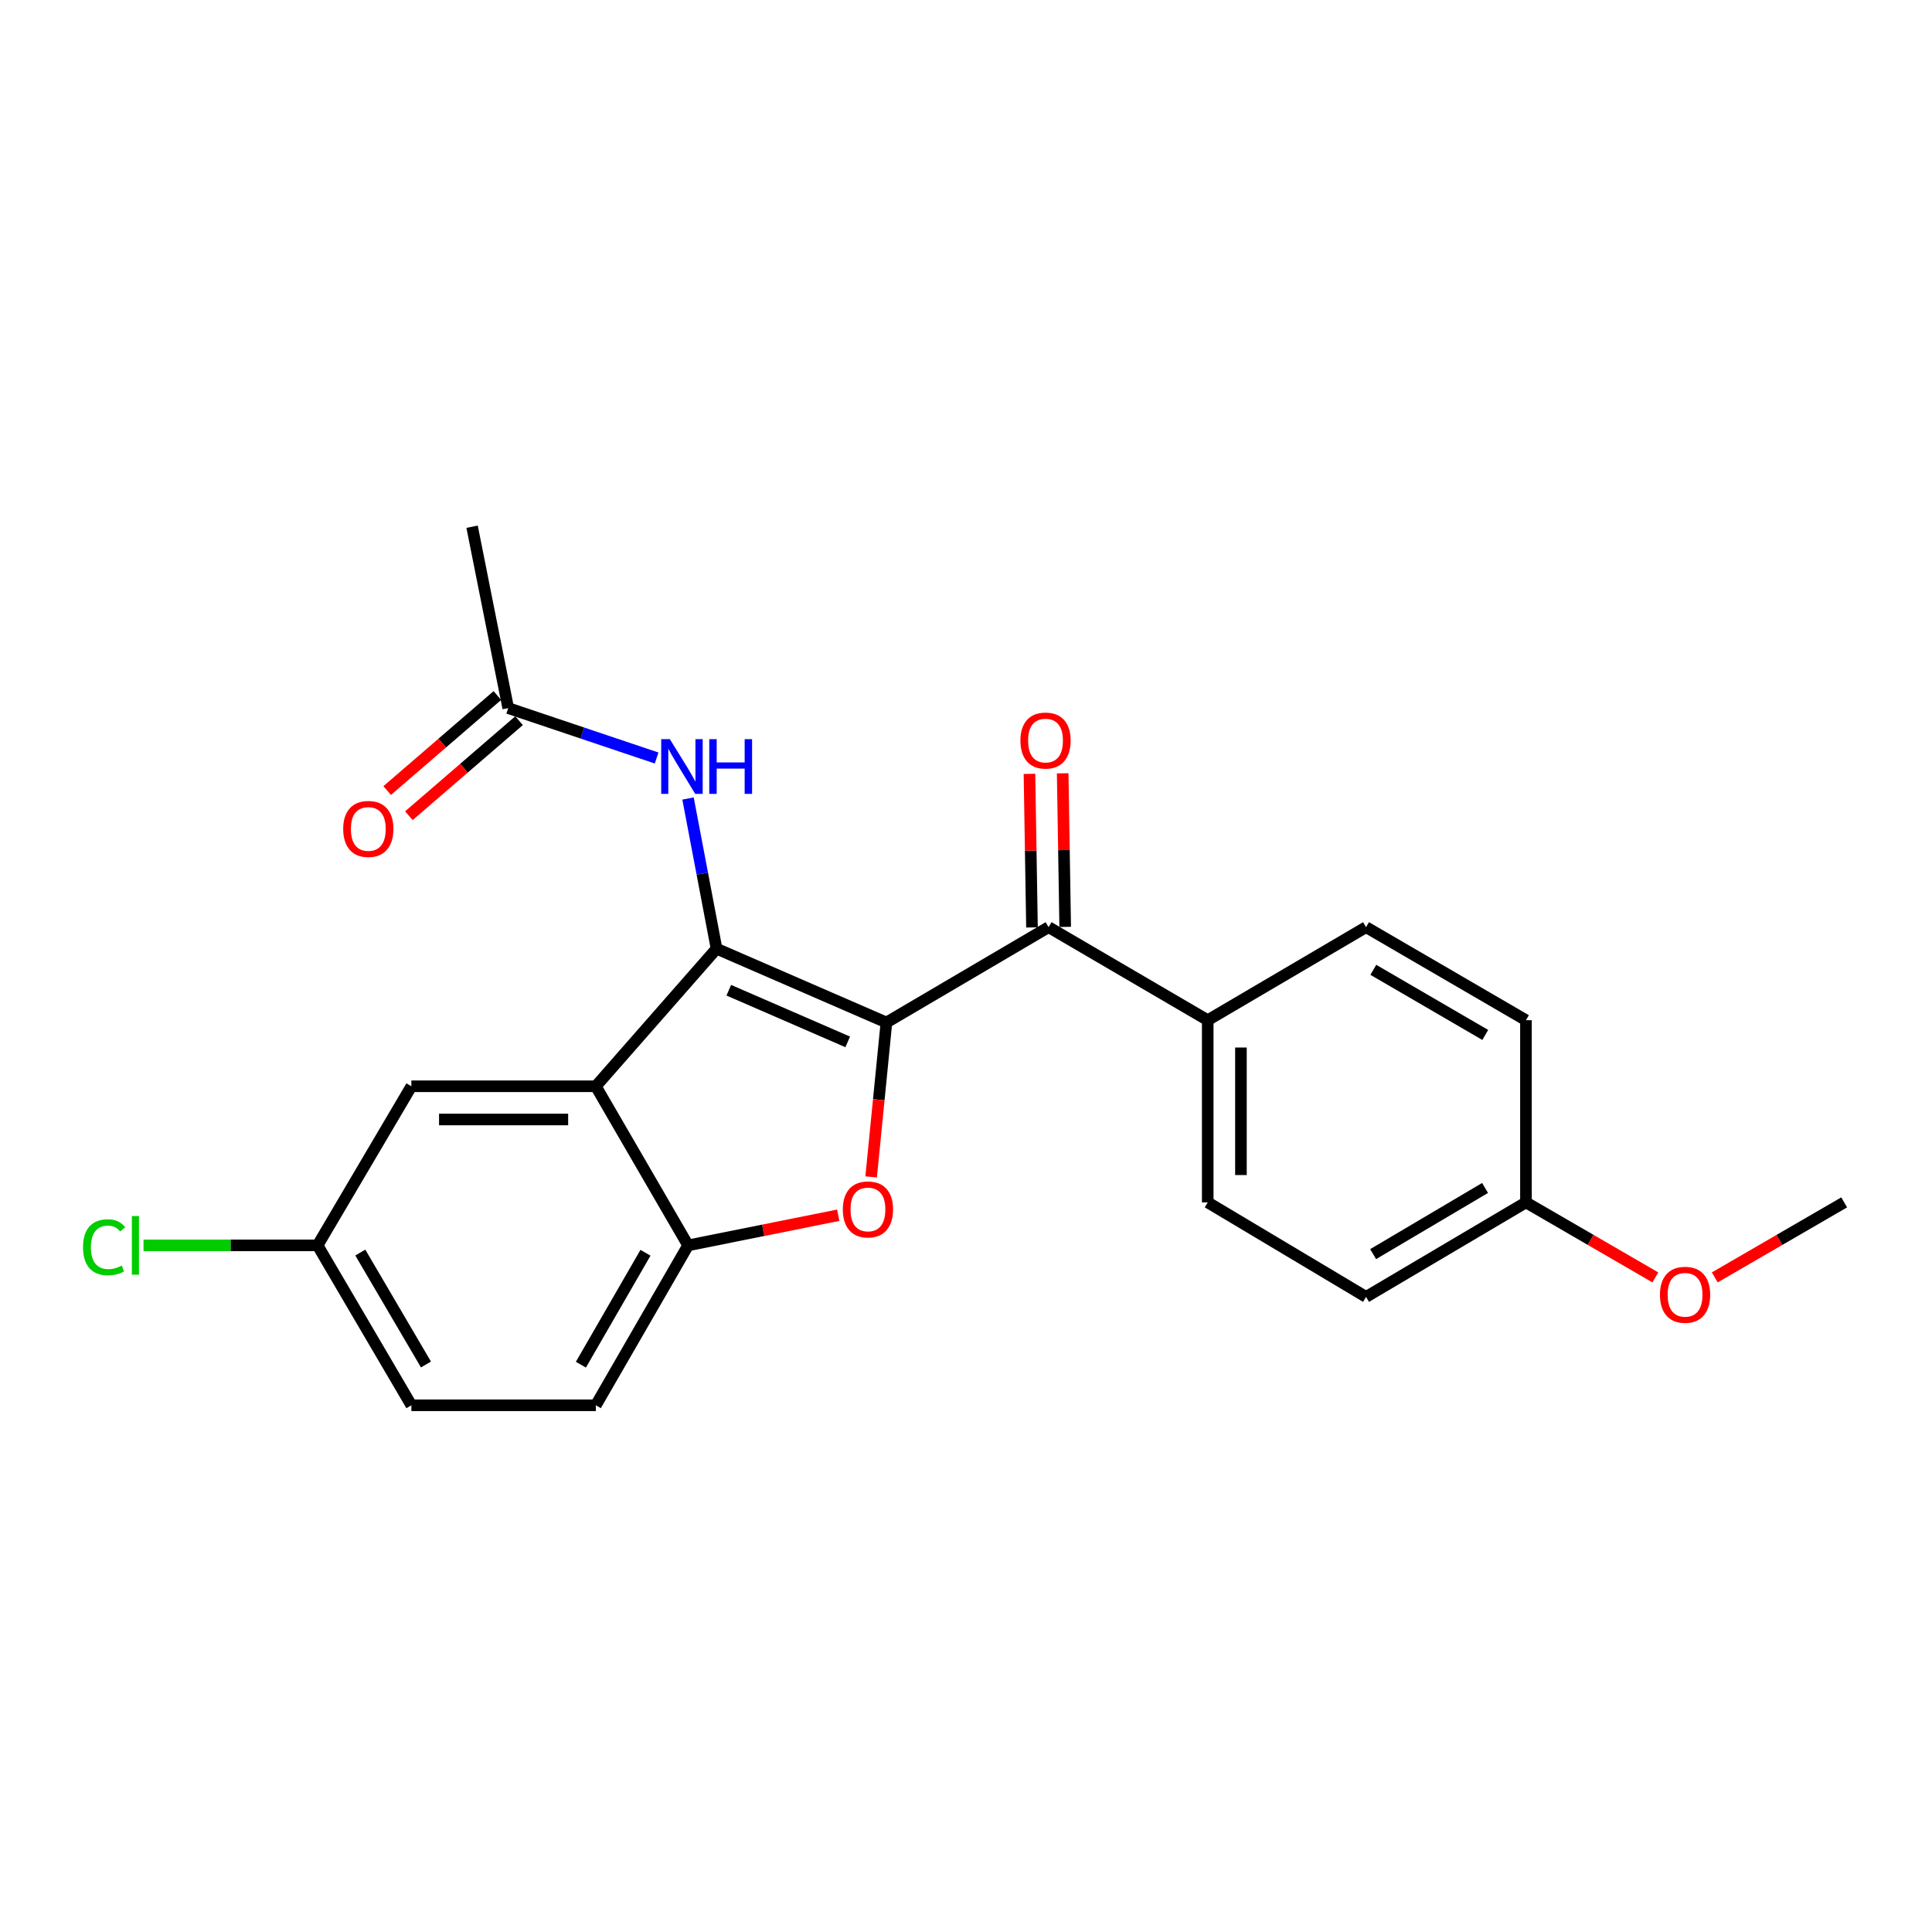 <?xml version='1.0' encoding='iso-8859-1'?>
<svg version='1.1' baseProfile='full'
              xmlns='http://www.w3.org/2000/svg'
                      xmlns:rdkit='http://www.rdkit.org/xml'
                      xmlns:xlink='http://www.w3.org/1999/xlink'
                  xml:space='preserve'
width='1000px' height='1000px' viewBox='0 0 1000 1000'>
<!-- END OF HEADER -->
<rect style='opacity:1.0;fill:#FFFFFF;stroke:none' width='1000' height='1000' x='0' y='0'> </rect>
<path class='bond-0' d='M 458.813,529.246 L 370.885,491.041' style='fill:none;fill-rule:evenodd;stroke:#000000;stroke-width:6px;stroke-linecap:butt;stroke-linejoin:miter;stroke-opacity:1' />
<path class='bond-0' d='M 438.773,539.283 L 377.223,512.54' style='fill:none;fill-rule:evenodd;stroke:#000000;stroke-width:6px;stroke-linecap:butt;stroke-linejoin:miter;stroke-opacity:1' />
<path class='bond-1' d='M 458.813,529.246 L 454.857,569.209' style='fill:none;fill-rule:evenodd;stroke:#000000;stroke-width:6px;stroke-linecap:butt;stroke-linejoin:miter;stroke-opacity:1' />
<path class='bond-1' d='M 454.857,569.209 L 450.901,609.173' style='fill:none;fill-rule:evenodd;stroke:#FF0000;stroke-width:6px;stroke-linecap:butt;stroke-linejoin:miter;stroke-opacity:1' />
<path class='bond-3' d='M 458.813,529.246 L 542.748,479.895' style='fill:none;fill-rule:evenodd;stroke:#000000;stroke-width:6px;stroke-linecap:butt;stroke-linejoin:miter;stroke-opacity:1' />
<path class='bond-2' d='M 370.885,491.041 L 308.392,562.254' style='fill:none;fill-rule:evenodd;stroke:#000000;stroke-width:6px;stroke-linecap:butt;stroke-linejoin:miter;stroke-opacity:1' />
<path class='bond-5' d='M 370.885,491.041 L 363.504,452.176' style='fill:none;fill-rule:evenodd;stroke:#000000;stroke-width:6px;stroke-linecap:butt;stroke-linejoin:miter;stroke-opacity:1' />
<path class='bond-5' d='M 363.504,452.176 L 356.122,413.312' style='fill:none;fill-rule:evenodd;stroke:#0000FF;stroke-width:6px;stroke-linecap:butt;stroke-linejoin:miter;stroke-opacity:1' />
<path class='bond-4' d='M 433.869,629.008 L 395.013,636.806' style='fill:none;fill-rule:evenodd;stroke:#FF0000;stroke-width:6px;stroke-linecap:butt;stroke-linejoin:miter;stroke-opacity:1' />
<path class='bond-4' d='M 395.013,636.806 L 356.157,644.604' style='fill:none;fill-rule:evenodd;stroke:#000000;stroke-width:6px;stroke-linecap:butt;stroke-linejoin:miter;stroke-opacity:1' />
<path class='bond-8' d='M 308.392,562.254 L 212.929,562.254' style='fill:none;fill-rule:evenodd;stroke:#000000;stroke-width:6px;stroke-linecap:butt;stroke-linejoin:miter;stroke-opacity:1' />
<path class='bond-8' d='M 294.073,579.446 L 227.248,579.446' style='fill:none;fill-rule:evenodd;stroke:#000000;stroke-width:6px;stroke-linecap:butt;stroke-linejoin:miter;stroke-opacity:1' />
<path class='bond-23' d='M 308.392,562.254 L 356.157,644.604' style='fill:none;fill-rule:evenodd;stroke:#000000;stroke-width:6px;stroke-linecap:butt;stroke-linejoin:miter;stroke-opacity:1' />
<path class='bond-7' d='M 542.748,479.895 L 625.117,528.052' style='fill:none;fill-rule:evenodd;stroke:#000000;stroke-width:6px;stroke-linecap:butt;stroke-linejoin:miter;stroke-opacity:1' />
<path class='bond-9' d='M 551.343,479.754 L 550.691,440.009' style='fill:none;fill-rule:evenodd;stroke:#000000;stroke-width:6px;stroke-linecap:butt;stroke-linejoin:miter;stroke-opacity:1' />
<path class='bond-9' d='M 550.691,440.009 L 550.039,400.264' style='fill:none;fill-rule:evenodd;stroke:#FF0000;stroke-width:6px;stroke-linecap:butt;stroke-linejoin:miter;stroke-opacity:1' />
<path class='bond-9' d='M 534.153,480.036 L 533.502,440.291' style='fill:none;fill-rule:evenodd;stroke:#000000;stroke-width:6px;stroke-linecap:butt;stroke-linejoin:miter;stroke-opacity:1' />
<path class='bond-9' d='M 533.502,440.291 L 532.85,400.546' style='fill:none;fill-rule:evenodd;stroke:#FF0000;stroke-width:6px;stroke-linecap:butt;stroke-linejoin:miter;stroke-opacity:1' />
<path class='bond-10' d='M 356.157,644.604 L 308.392,727.374' style='fill:none;fill-rule:evenodd;stroke:#000000;stroke-width:6px;stroke-linecap:butt;stroke-linejoin:miter;stroke-opacity:1' />
<path class='bond-10' d='M 334.102,648.427 L 300.667,706.366' style='fill:none;fill-rule:evenodd;stroke:#000000;stroke-width:6px;stroke-linecap:butt;stroke-linejoin:miter;stroke-opacity:1' />
<path class='bond-6' d='M 339.865,392.343 L 301.459,379.428' style='fill:none;fill-rule:evenodd;stroke:#0000FF;stroke-width:6px;stroke-linecap:butt;stroke-linejoin:miter;stroke-opacity:1' />
<path class='bond-6' d='M 301.459,379.428 L 263.053,366.513' style='fill:none;fill-rule:evenodd;stroke:#000000;stroke-width:6px;stroke-linecap:butt;stroke-linejoin:miter;stroke-opacity:1' />
<path class='bond-11' d='M 257.438,360.004 L 228.926,384.599' style='fill:none;fill-rule:evenodd;stroke:#000000;stroke-width:6px;stroke-linecap:butt;stroke-linejoin:miter;stroke-opacity:1' />
<path class='bond-11' d='M 228.926,384.599 L 200.413,409.193' style='fill:none;fill-rule:evenodd;stroke:#FF0000;stroke-width:6px;stroke-linecap:butt;stroke-linejoin:miter;stroke-opacity:1' />
<path class='bond-11' d='M 268.668,373.022 L 240.155,397.617' style='fill:none;fill-rule:evenodd;stroke:#000000;stroke-width:6px;stroke-linecap:butt;stroke-linejoin:miter;stroke-opacity:1' />
<path class='bond-11' d='M 240.155,397.617 L 211.642,422.211' style='fill:none;fill-rule:evenodd;stroke:#FF0000;stroke-width:6px;stroke-linecap:butt;stroke-linejoin:miter;stroke-opacity:1' />
<path class='bond-21' d='M 263.053,366.513 L 244.352,272.626' style='fill:none;fill-rule:evenodd;stroke:#000000;stroke-width:6px;stroke-linecap:butt;stroke-linejoin:miter;stroke-opacity:1' />
<path class='bond-12' d='M 625.117,528.052 L 625.117,622.35' style='fill:none;fill-rule:evenodd;stroke:#000000;stroke-width:6px;stroke-linecap:butt;stroke-linejoin:miter;stroke-opacity:1' />
<path class='bond-12' d='M 642.309,542.196 L 642.309,608.205' style='fill:none;fill-rule:evenodd;stroke:#000000;stroke-width:6px;stroke-linecap:butt;stroke-linejoin:miter;stroke-opacity:1' />
<path class='bond-13' d='M 625.117,528.052 L 707.066,479.895' style='fill:none;fill-rule:evenodd;stroke:#000000;stroke-width:6px;stroke-linecap:butt;stroke-linejoin:miter;stroke-opacity:1' />
<path class='bond-14' d='M 212.929,562.254 L 164.38,644.604' style='fill:none;fill-rule:evenodd;stroke:#000000;stroke-width:6px;stroke-linecap:butt;stroke-linejoin:miter;stroke-opacity:1' />
<path class='bond-16' d='M 308.392,727.374 L 212.929,727.374' style='fill:none;fill-rule:evenodd;stroke:#000000;stroke-width:6px;stroke-linecap:butt;stroke-linejoin:miter;stroke-opacity:1' />
<path class='bond-18' d='M 625.117,622.35 L 707.066,671.271' style='fill:none;fill-rule:evenodd;stroke:#000000;stroke-width:6px;stroke-linecap:butt;stroke-linejoin:miter;stroke-opacity:1' />
<path class='bond-17' d='M 707.066,479.895 L 789.827,528.052' style='fill:none;fill-rule:evenodd;stroke:#000000;stroke-width:6px;stroke-linecap:butt;stroke-linejoin:miter;stroke-opacity:1' />
<path class='bond-17' d='M 710.834,501.978 L 768.766,535.688' style='fill:none;fill-rule:evenodd;stroke:#000000;stroke-width:6px;stroke-linecap:butt;stroke-linejoin:miter;stroke-opacity:1' />
<path class='bond-19' d='M 164.38,644.604 L 119.334,644.604' style='fill:none;fill-rule:evenodd;stroke:#000000;stroke-width:6px;stroke-linecap:butt;stroke-linejoin:miter;stroke-opacity:1' />
<path class='bond-19' d='M 119.334,644.604 L 74.289,644.604' style='fill:none;fill-rule:evenodd;stroke:#00CC00;stroke-width:6px;stroke-linecap:butt;stroke-linejoin:miter;stroke-opacity:1' />
<path class='bond-25' d='M 164.38,644.604 L 212.929,727.374' style='fill:none;fill-rule:evenodd;stroke:#000000;stroke-width:6px;stroke-linecap:butt;stroke-linejoin:miter;stroke-opacity:1' />
<path class='bond-25' d='M 186.492,648.322 L 220.476,706.261' style='fill:none;fill-rule:evenodd;stroke:#000000;stroke-width:6px;stroke-linecap:butt;stroke-linejoin:miter;stroke-opacity:1' />
<path class='bond-15' d='M 789.827,622.35 L 789.827,528.052' style='fill:none;fill-rule:evenodd;stroke:#000000;stroke-width:6px;stroke-linecap:butt;stroke-linejoin:miter;stroke-opacity:1' />
<path class='bond-20' d='M 789.827,622.35 L 823.316,641.765' style='fill:none;fill-rule:evenodd;stroke:#000000;stroke-width:6px;stroke-linecap:butt;stroke-linejoin:miter;stroke-opacity:1' />
<path class='bond-20' d='M 823.316,641.765 L 856.806,661.18' style='fill:none;fill-rule:evenodd;stroke:#FF0000;stroke-width:6px;stroke-linecap:butt;stroke-linejoin:miter;stroke-opacity:1' />
<path class='bond-24' d='M 789.827,622.35 L 707.066,671.271' style='fill:none;fill-rule:evenodd;stroke:#000000;stroke-width:6px;stroke-linecap:butt;stroke-linejoin:miter;stroke-opacity:1' />
<path class='bond-24' d='M 768.664,614.888 L 710.732,649.133' style='fill:none;fill-rule:evenodd;stroke:#000000;stroke-width:6px;stroke-linecap:butt;stroke-linejoin:miter;stroke-opacity:1' />
<path class='bond-22' d='M 887.566,661.18 L 921.056,641.765' style='fill:none;fill-rule:evenodd;stroke:#FF0000;stroke-width:6px;stroke-linecap:butt;stroke-linejoin:miter;stroke-opacity:1' />
<path class='bond-22' d='M 921.056,641.765 L 954.545,622.35' style='fill:none;fill-rule:evenodd;stroke:#000000;stroke-width:6px;stroke-linecap:butt;stroke-linejoin:miter;stroke-opacity:1' />
<path  class='atom-2' d='M 436.243 626.002
Q 436.243 619.202, 439.603 615.402
Q 442.963 611.602, 449.243 611.602
Q 455.523 611.602, 458.883 615.402
Q 462.243 619.202, 462.243 626.002
Q 462.243 632.882, 458.843 636.802
Q 455.443 640.682, 449.243 640.682
Q 443.003 640.682, 439.603 636.802
Q 436.243 632.922, 436.243 626.002
M 449.243 637.482
Q 453.563 637.482, 455.883 634.602
Q 458.243 631.682, 458.243 626.002
Q 458.243 620.442, 455.883 617.642
Q 453.563 614.802, 449.243 614.802
Q 444.923 614.802, 442.563 617.602
Q 440.243 620.402, 440.243 626.002
Q 440.243 631.722, 442.563 634.602
Q 444.923 637.482, 449.243 637.482
' fill='#FF0000'/>
<path  class='atom-6' d='M 346.717 382.592
L 355.997 397.592
Q 356.917 399.072, 358.397 401.752
Q 359.877 404.432, 359.957 404.592
L 359.957 382.592
L 363.717 382.592
L 363.717 410.912
L 359.837 410.912
L 349.877 394.512
Q 348.717 392.592, 347.477 390.392
Q 346.277 388.192, 345.917 387.512
L 345.917 410.912
L 342.237 410.912
L 342.237 382.592
L 346.717 382.592
' fill='#0000FF'/>
<path  class='atom-6' d='M 367.117 382.592
L 370.957 382.592
L 370.957 394.632
L 385.437 394.632
L 385.437 382.592
L 389.277 382.592
L 389.277 410.912
L 385.437 410.912
L 385.437 397.832
L 370.957 397.832
L 370.957 410.912
L 367.117 410.912
L 367.117 382.592
' fill='#0000FF'/>
<path  class='atom-10' d='M 528.163 383.308
Q 528.163 376.508, 531.523 372.708
Q 534.883 368.908, 541.163 368.908
Q 547.443 368.908, 550.803 372.708
Q 554.163 376.508, 554.163 383.308
Q 554.163 390.188, 550.763 394.108
Q 547.363 397.988, 541.163 397.988
Q 534.923 397.988, 531.523 394.108
Q 528.163 390.228, 528.163 383.308
M 541.163 394.788
Q 545.483 394.788, 547.803 391.908
Q 550.163 388.988, 550.163 383.308
Q 550.163 377.748, 547.803 374.948
Q 545.483 372.108, 541.163 372.108
Q 536.843 372.108, 534.483 374.908
Q 532.163 377.708, 532.163 383.308
Q 532.163 389.028, 534.483 391.908
Q 536.843 394.788, 541.163 394.788
' fill='#FF0000'/>
<path  class='atom-12' d='M 177.636 429.058
Q 177.636 422.258, 180.996 418.458
Q 184.356 414.658, 190.636 414.658
Q 196.916 414.658, 200.276 418.458
Q 203.636 422.258, 203.636 429.058
Q 203.636 435.938, 200.236 439.858
Q 196.836 443.738, 190.636 443.738
Q 184.396 443.738, 180.996 439.858
Q 177.636 435.978, 177.636 429.058
M 190.636 440.538
Q 194.956 440.538, 197.276 437.658
Q 199.636 434.738, 199.636 429.058
Q 199.636 423.498, 197.276 420.698
Q 194.956 417.858, 190.636 417.858
Q 186.316 417.858, 183.956 420.658
Q 181.636 423.458, 181.636 429.058
Q 181.636 434.778, 183.956 437.658
Q 186.316 440.538, 190.636 440.538
' fill='#FF0000'/>
<path  class='atom-20' d='M 42.971 645.584
Q 42.971 638.544, 46.251 634.864
Q 49.571 631.144, 55.851 631.144
Q 61.691 631.144, 64.811 635.264
L 62.171 637.424
Q 59.891 634.424, 55.851 634.424
Q 51.571 634.424, 49.291 637.304
Q 47.051 640.144, 47.051 645.584
Q 47.051 651.184, 49.371 654.064
Q 51.731 656.944, 56.291 656.944
Q 59.411 656.944, 63.051 655.064
L 64.171 658.064
Q 62.691 659.024, 60.451 659.584
Q 58.211 660.144, 55.731 660.144
Q 49.571 660.144, 46.251 656.384
Q 42.971 652.624, 42.971 645.584
' fill='#00CC00'/>
<path  class='atom-20' d='M 68.251 629.424
L 71.931 629.424
L 71.931 659.784
L 68.251 659.784
L 68.251 629.424
' fill='#00CC00'/>
<path  class='atom-21' d='M 859.186 670.176
Q 859.186 663.376, 862.546 659.576
Q 865.906 655.776, 872.186 655.776
Q 878.466 655.776, 881.826 659.576
Q 885.186 663.376, 885.186 670.176
Q 885.186 677.056, 881.786 680.976
Q 878.386 684.856, 872.186 684.856
Q 865.946 684.856, 862.546 680.976
Q 859.186 677.096, 859.186 670.176
M 872.186 681.656
Q 876.506 681.656, 878.826 678.776
Q 881.186 675.856, 881.186 670.176
Q 881.186 664.616, 878.826 661.816
Q 876.506 658.976, 872.186 658.976
Q 867.866 658.976, 865.506 661.776
Q 863.186 664.576, 863.186 670.176
Q 863.186 675.896, 865.506 678.776
Q 867.866 681.656, 872.186 681.656
' fill='#FF0000'/>
</svg>
